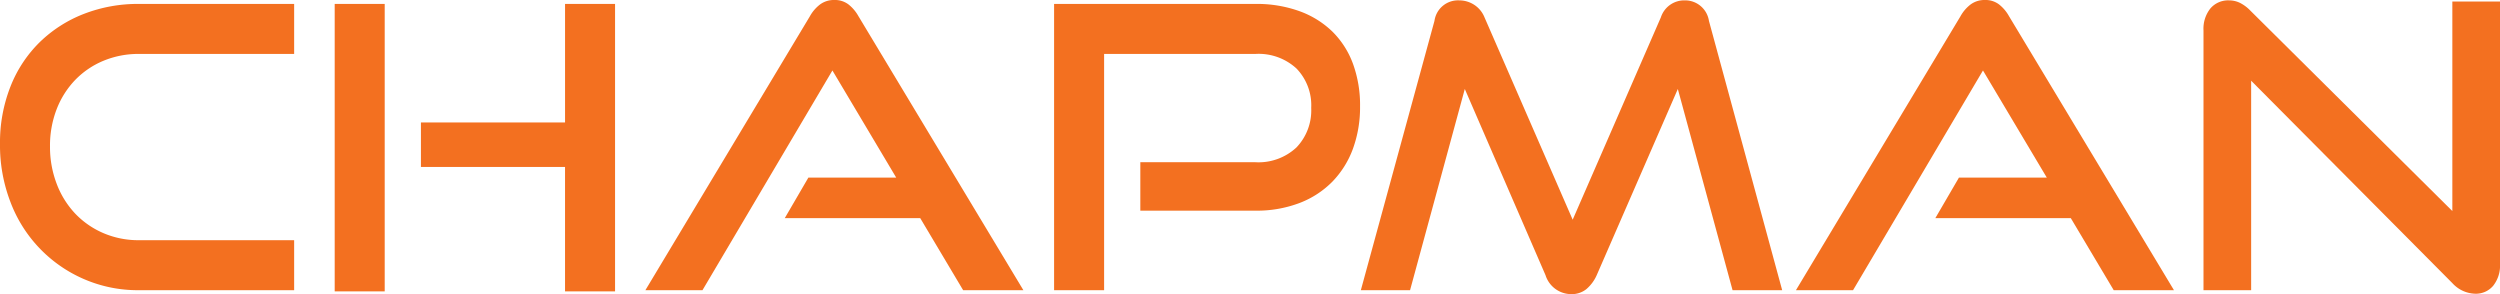 <?xml version="1.0" encoding="UTF-8"?> <svg xmlns="http://www.w3.org/2000/svg" id="Layer_1" data-name="Layer 1" width="190.323" height="22.393" viewBox="0 0 190.323 22.393"><defs><style> .cls-1 { fill: #f37020; } </style></defs><title>chapman-machinery-logo-header-08</title><g><path class="cls-1" d="M10.918,22.392a10.308,10.308,0,0,1-4.212-.854,10.37,10.37,0,0,1-5.575-5.86A12.023,12.023,0,0,1,.336,11.271a11.641,11.641,0,0,1,.795-4.377,9.702,9.702,0,0,1,2.218-3.372A9.987,9.987,0,0,1,6.706,1.364a11.35,11.35,0,0,1,4.212-.765H22.729V4.406H10.918a6.919,6.919,0,0,0-2.713.524A6.412,6.412,0,0,0,6.062,6.385,6.68,6.68,0,0,0,4.653,8.603a7.673,7.673,0,0,0-.51,2.847,7.827,7.827,0,0,0,.51,2.848A6.776,6.776,0,0,0,6.062,16.562a6.481,6.481,0,0,0,2.143,1.484,6.748,6.748,0,0,0,2.713.54H22.729V22.392Z" transform="translate(-0.336 -0.3)"></path><path class="cls-1" d="M25.816,22.482V.599h3.807V22.482Zm17.536,0V13.01H32.381V9.623H43.353V.599H47.16V22.482Z" transform="translate(-0.336 -0.3)"></path><path class="cls-1" d="M73.659,22.392l-3.267-5.486H60.08l1.798-3.087h6.685L63.707,5.665,53.815,22.392H49.468l12.53-20.863a2.882,2.882,0,0,1,.78-.899A1.774,1.774,0,0,1,63.857.3a1.707,1.707,0,0,1,1.064.33,3.005,3.005,0,0,1,.765.899L78.245,22.392Z" transform="translate(-0.336 -0.3)"></path><path class="cls-1" d="M87.148,16.337V12.65h8.753a4.234,4.234,0,0,0,3.132-1.124,4.071,4.071,0,0,0,1.124-3.013,4.02,4.02,0,0,0-1.122-2.998,4.254,4.254,0,0,0-3.127-1.109H84.391V22.392H80.583V.599H95.901a9.587,9.587,0,0,1,3.373.555,7.006,7.006,0,0,1,2.504,1.559,6.679,6.679,0,0,1,1.559,2.443,9.182,9.182,0,0,1,.539,3.238,9.211,9.211,0,0,1-.539,3.222,7.096,7.096,0,0,1-1.559,2.503,7.021,7.021,0,0,1-2.504,1.633,9.142,9.142,0,0,1-3.373.585Z" transform="translate(-0.336 -0.3)"></path><path class="cls-1" d="M132.235,22.392,128.068,7.074l-6.177,14.178a2.98,2.98,0,0,1-.794,1.065,1.781,1.781,0,0,1-1.153.375,2.061,2.061,0,0,1-1.948-1.44L111.85,7.074,107.683,22.392h-3.747l5.605-20.504A1.81,1.81,0,0,1,111.431.329a2.084,2.084,0,0,1,1.124.33,2.049,2.049,0,0,1,.794.959l6.714,15.408,6.715-15.408A1.87,1.87,0,0,1,128.607.329a1.833,1.833,0,0,1,1.829,1.559l5.576,20.504Z" transform="translate(-0.336 -0.3)"></path><path class="cls-1" d="M161.252,22.392l-3.267-5.486H147.672L149.47,13.819h6.686l-4.858-8.154-9.891,16.727h-4.348L149.591,1.529a2.885,2.885,0,0,1,.779-.899A1.776,1.776,0,0,1,151.449.3a1.705,1.705,0,0,1,1.064.33,2.983,2.983,0,0,1,.765.899L165.838,22.392Z" transform="translate(-0.336 -0.3)"></path><path class="cls-1" d="M171.714,6.445V22.392h-3.628V2.608a2.471,2.471,0,0,1,.525-1.664A1.774,1.774,0,0,1,170.034.329a1.905,1.905,0,0,1,.81.18,2.925,2.925,0,0,1,.81.6l15.377,15.258V.419h3.628V20.384a2.467,2.467,0,0,1-.525,1.678,1.724,1.724,0,0,1-1.364.599,2.44,2.44,0,0,1-1.739-.808Z" transform="translate(-0.336 -0.3)"></path></g></svg> 